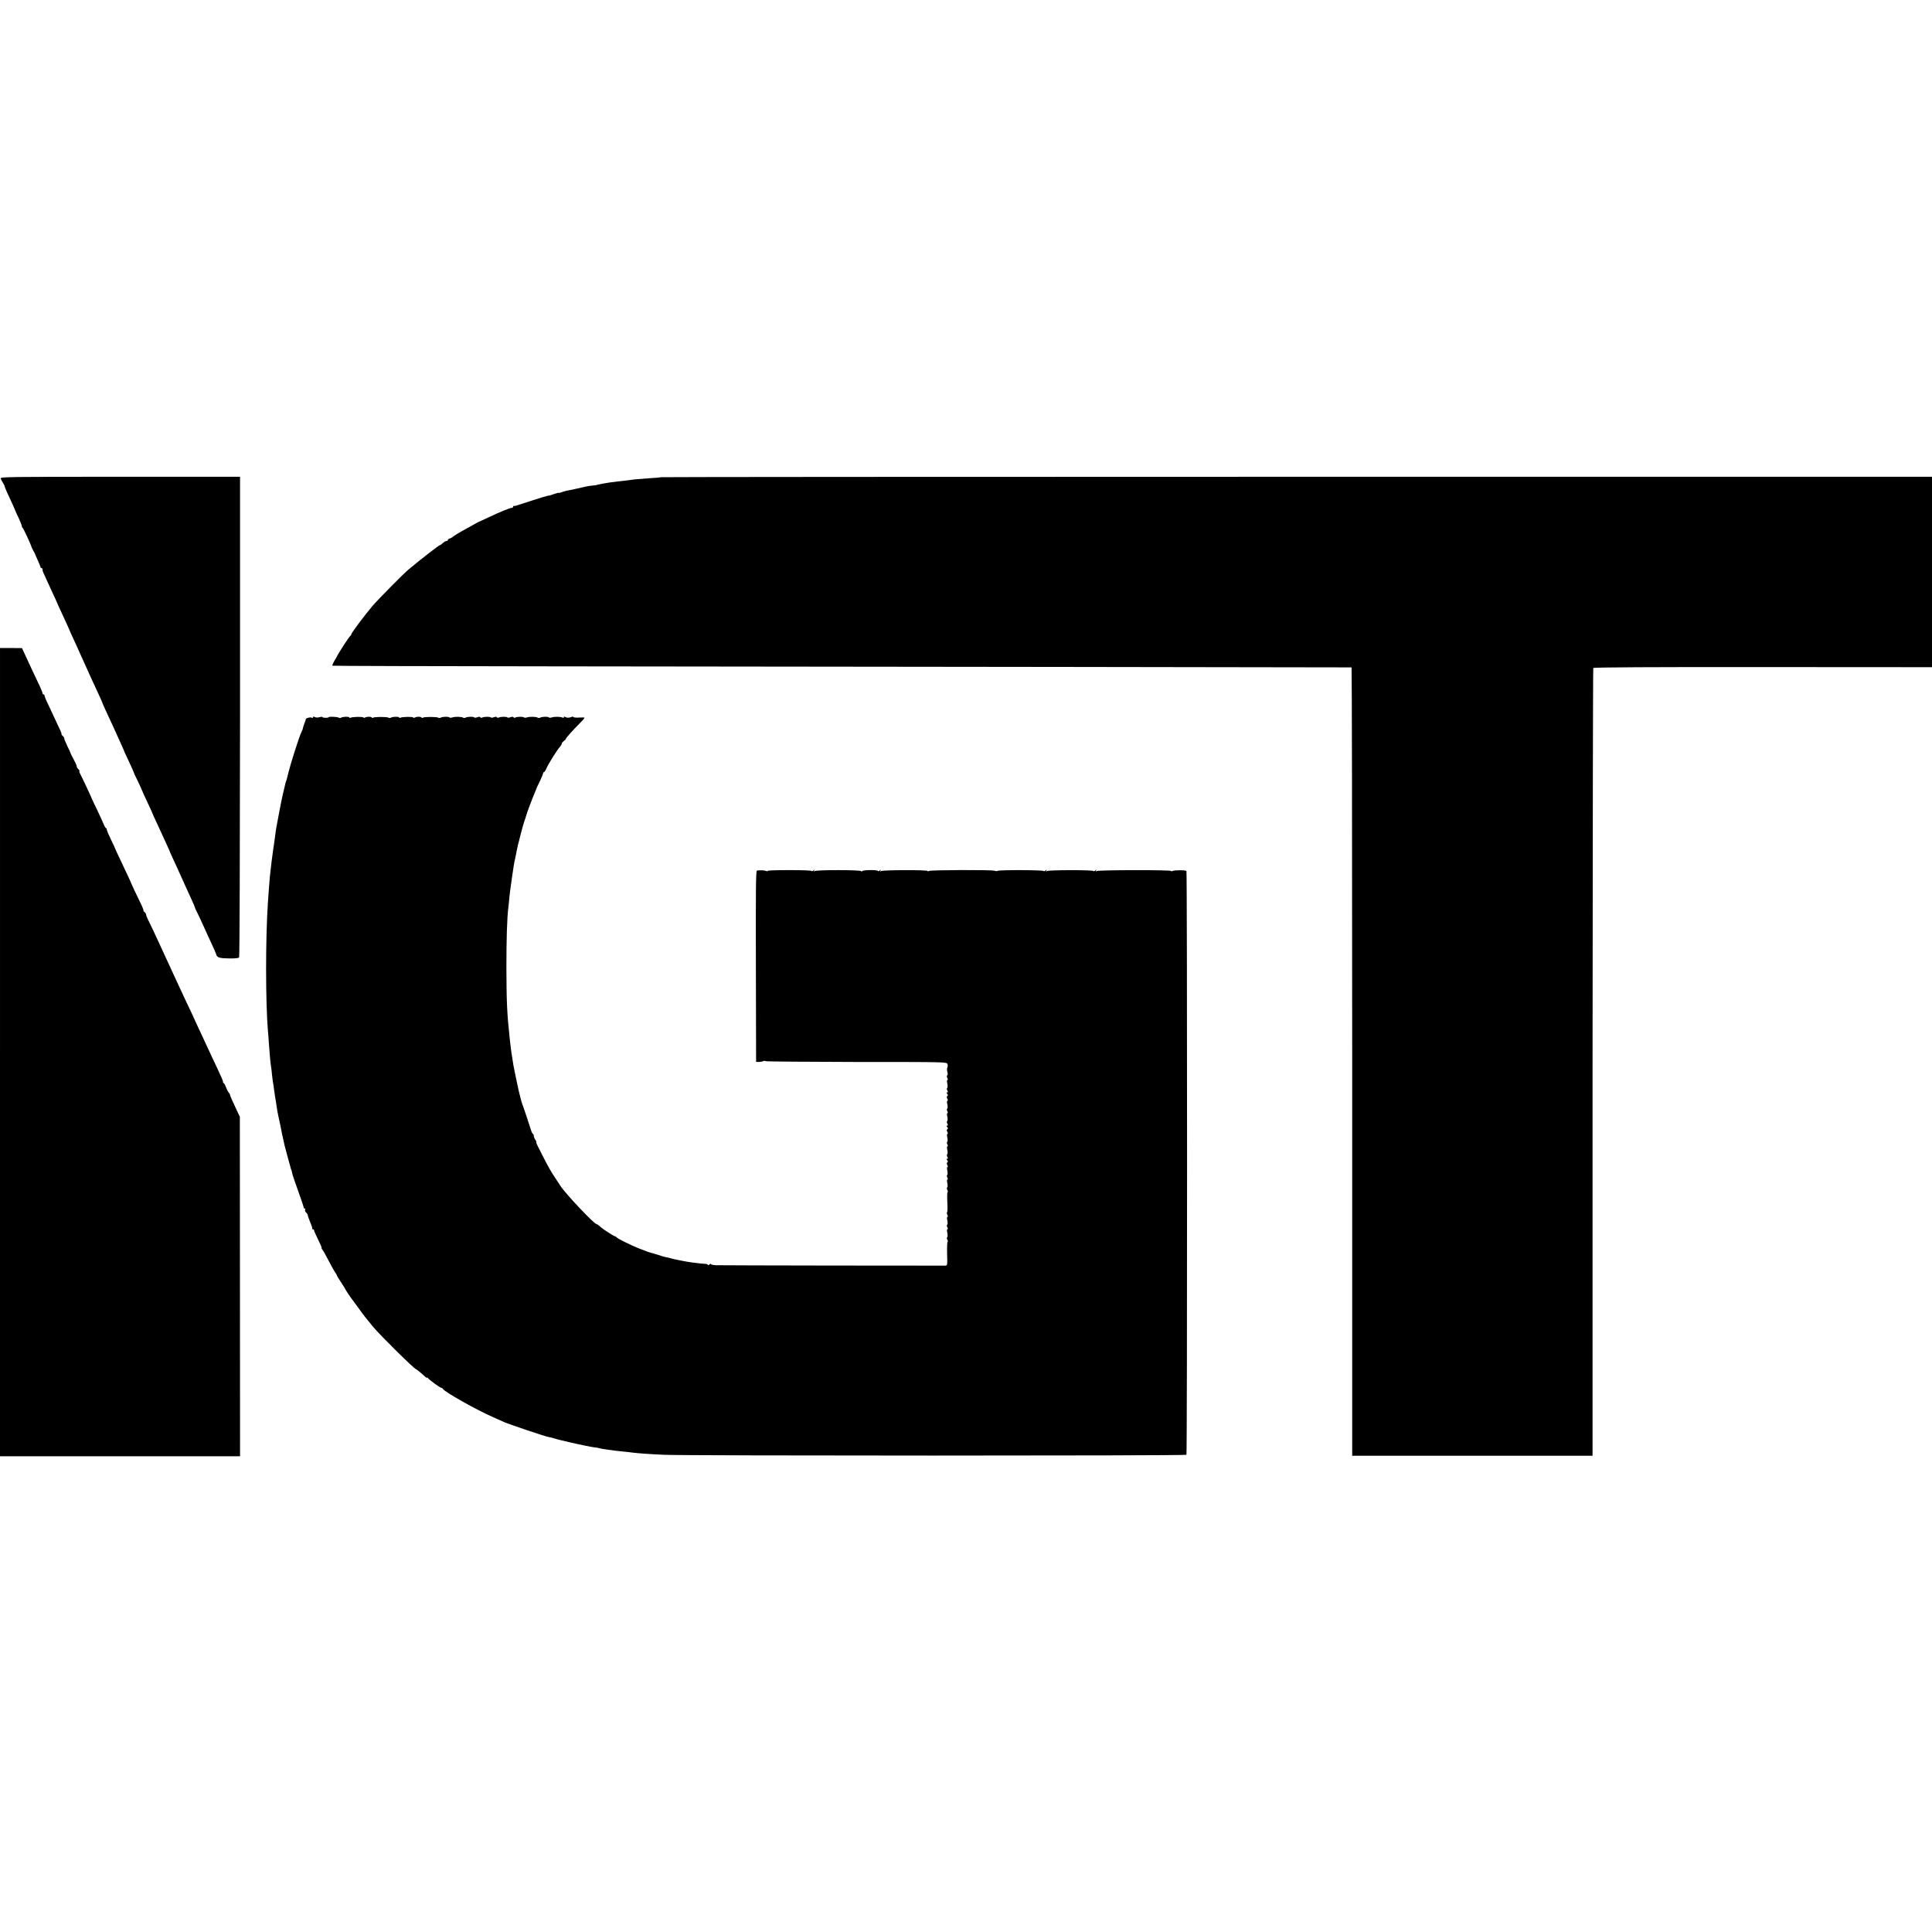 <?xml version="1.0" standalone="no"?>
<!DOCTYPE svg PUBLIC "-//W3C//DTD SVG 20010904//EN"
 "http://www.w3.org/TR/2001/REC-SVG-20010904/DTD/svg10.dtd">
<svg version="1.0" xmlns="http://www.w3.org/2000/svg"
 width="1864pt" height="1864pt" viewBox="0 0 1864 1864"
 preserveAspectRatio="xMidYMid meet">
<g transform="translate(0,1864) scale(0.1,-0.1)"
fill="#000000" stroke="none">
<path d="M7 14023 c4 -10 14 -29 22 -43 9 -13 16 -27 15 -30 -1 -5 30 -76 77
-175 12 -27 23 -52 24 -55 0 -3 15 -35 33 -73 17 -37 32 -73 32 -81 0 -8 4
-16 8 -18 7 -3 86 -174 87 -188 1 -3 7 -16 15 -30 8 -14 15 -27 16 -30 0 -3
13 -31 27 -63 15 -32 27 -62 27 -67 0 -6 5 -10 10 -10 6 0 10 -7 10 -15 0 -8
4 -23 9 -33 5 -9 16 -33 24 -52 9 -19 36 -79 61 -133 25 -53 46 -99 46 -101 0
-2 20 -46 44 -97 43 -93 78 -169 81 -179 0 -3 16 -36 34 -75 17 -38 36 -79 41
-90 4 -11 22 -49 38 -85 17 -36 40 -87 52 -115 22 -50 30 -67 109 -238 23 -49
41 -91 41 -93 0 -4 27 -63 95 -209 20 -44 43 -93 50 -110 8 -16 24 -52 36 -80
13 -27 23 -52 24 -55 0 -3 13 -30 27 -60 27 -55 77 -168 77 -173 0 -1 16 -35
36 -75 19 -40 35 -75 35 -77 0 -3 23 -53 50 -111 28 -58 50 -107 50 -109 0 -2
17 -41 39 -87 21 -45 48 -103 59 -128 11 -25 33 -72 48 -105 15 -33 28 -62 28
-65 1 -3 9 -21 18 -40 21 -44 68 -148 123 -270 24 -52 55 -121 69 -152 15 -32
27 -61 27 -65 1 -5 7 -19 14 -33 12 -21 57 -117 105 -225 5 -11 26 -56 46
-100 21 -44 38 -86 40 -92 6 -31 31 -39 121 -40 62 -1 95 2 100 10 5 7 8 1053
9 2325 l0 2312 -1158 0 c-1098 0 -1157 -1 -1151 -17z"/>
<path d="M6379 14036 c-2 -2 -53 -7 -114 -10 -60 -4 -123 -9 -140 -11 -31 -5
-89 -12 -165 -20 -53 -6 -102 -13 -150 -22 -45 -9 -49 -10 -52 -12 -2 -1 -21
-4 -43 -6 -22 -2 -49 -6 -60 -9 -67 -16 -158 -35 -190 -41 -11 -2 -32 -8 -47
-14 -16 -6 -28 -9 -28 -6 0 2 -18 -2 -40 -10 -22 -8 -42 -14 -45 -15 -3 0 -6
0 -7 -1 -2 0 -11 -2 -21 -4 -10 -2 -77 -23 -150 -46 -72 -24 -135 -44 -139
-45 -5 -1 -11 -3 -15 -4 -5 -1 -11 -2 -15 -1 -5 0 -8 -4 -8 -9 0 -6 -6 -10
-13 -10 -18 0 -122 -43 -227 -93 -47 -22 -87 -41 -90 -41 -3 -1 -9 -4 -15 -8
-5 -3 -26 -15 -45 -25 -19 -11 -66 -37 -105 -58 -38 -22 -76 -45 -83 -51 -6
-7 -21 -16 -32 -19 -11 -3 -20 -11 -20 -16 0 -5 -6 -9 -13 -9 -7 0 -23 -9 -35
-20 -12 -11 -24 -20 -28 -20 -9 0 -158 -115 -303 -235 -44 -36 -295 -290 -347
-351 -71 -83 -204 -261 -204 -272 0 -6 -3 -12 -7 -14 -11 -4 -118 -169 -136
-208 -4 -8 -16 -29 -27 -47 -10 -18 -16 -34 -12 -36 4 -2 975 -5 2157 -6 2974
-3 7669 -9 7675 -10 3 -1 6 -1712 6 -3803 l0 -3803 1159 0 1160 0 0 3795 c1
2087 4 3800 7 3805 4 7 569 10 1637 9 l1631 -1 0 919 0 918 -6128 0 c-3371 0
-6131 -2 -6133 -4z"/>
<path d="M0 8489 l0 -3899 1158 0 1158 0 -1 1638 -1 1637 -33 70 c-41 87 -61
133 -62 142 0 5 -6 15 -13 23 -8 8 -19 32 -27 53 -7 20 -17 37 -21 37 -4 0 -7
3 -6 8 2 9 -12 42 -51 125 -30 62 -75 160 -148 317 -22 47 -50 108 -63 135
-12 28 -37 82 -55 120 -31 64 -47 98 -134 286 -16 35 -48 105 -71 154 -23 50
-53 115 -67 145 -69 151 -115 249 -133 283 -11 22 -20 45 -20 52 0 7 -7 18
-15 25 -9 7 -14 15 -11 17 2 3 -11 36 -30 74 -34 68 -86 180 -89 189 -1 6 -33
74 -101 218 -30 62 -54 115 -54 117 0 3 -18 41 -40 86 -22 45 -40 88 -40 96 0
7 -3 13 -7 13 -5 0 -17 21 -27 48 -11 26 -39 86 -62 135 -24 48 -43 90 -44 92
-1 8 -100 219 -115 246 -8 14 -12 28 -9 31 2 3 -2 11 -11 18 -8 7 -15 19 -15
27 0 8 -13 37 -29 66 -16 29 -29 55 -30 60 0 4 -14 35 -31 68 -16 34 -30 67
-30 74 0 7 -7 18 -15 25 -9 7 -14 15 -11 17 2 3 -8 30 -24 61 -15 31 -38 80
-50 107 -12 28 -38 81 -56 120 -19 38 -34 76 -34 82 0 7 -4 13 -10 13 -5 0
-10 5 -10 12 0 6 -11 34 -24 63 -38 79 -105 222 -141 301 l-33 71 -106 1 -106
0 0 -3899z"/>
<path d="M3020 11720 c0 -6 -5 -8 -11 -5 -13 9 -59 -3 -59 -15 0 -5 -5 -21
-12 -37 -6 -15 -13 -36 -15 -46 -1 -10 -9 -30 -17 -45 -18 -36 -99 -289 -121
-377 -9 -38 -19 -77 -22 -85 -7 -17 -6 -13 -27 -103 -9 -37 -18 -79 -21 -95
-5 -27 -10 -54 -20 -102 -3 -14 -9 -50 -15 -80 -6 -30 -12 -64 -14 -76 -2 -12
-8 -45 -11 -75 -4 -30 -9 -63 -10 -74 -2 -11 -6 -38 -9 -60 -9 -58 -21 -159
-32 -260 -3 -33 -15 -186 -19 -250 -24 -348 -23 -973 0 -1240 3 -27 7 -81 9
-120 8 -112 16 -198 21 -225 3 -14 7 -52 10 -85 4 -33 8 -67 10 -75 2 -8 7
-39 10 -69 4 -30 9 -63 11 -75 3 -12 7 -39 10 -61 3 -22 8 -51 10 -65 3 -14 7
-34 9 -45 4 -19 8 -37 21 -98 3 -16 8 -38 10 -50 2 -12 8 -42 14 -67 6 -25 13
-56 15 -68 3 -13 13 -49 21 -80 25 -89 34 -126 39 -142 2 -8 4 -15 5 -15 2 0
4 -10 13 -50 3 -11 28 -84 56 -162 28 -78 51 -146 51 -152 0 -6 4 -11 10 -11
5 0 7 -6 4 -13 -3 -8 2 -20 11 -27 8 -7 15 -19 15 -26 0 -7 11 -38 24 -68 13
-30 22 -57 18 -60 -3 -3 0 -6 6 -6 7 0 12 -5 12 -11 0 -5 18 -46 40 -90 21
-43 37 -79 33 -79 -3 0 0 -8 8 -17 8 -10 34 -56 58 -103 24 -47 52 -97 62
-112 11 -14 19 -29 19 -33 0 -3 18 -33 40 -66 22 -33 40 -62 40 -64 0 -5 58
-91 75 -112 6 -7 28 -37 50 -68 45 -64 87 -117 148 -190 72 -85 396 -405 411
-405 4 0 57 -43 87 -72 11 -10 19 -15 19 -10 0 4 4 2 8 -3 13 -18 118 -95 130
-95 5 0 12 -4 14 -9 9 -26 328 -206 488 -275 36 -16 83 -37 105 -47 53 -23
404 -141 430 -144 11 -1 36 -7 56 -14 20 -6 45 -13 56 -15 10 -2 48 -11 84
-20 93 -22 220 -48 249 -51 14 -1 34 -4 45 -8 22 -7 121 -21 230 -32 28 -2 68
-7 90 -10 58 -7 152 -14 305 -21 213 -10 5031 -10 5037 0 8 11 8 5621 0 5632
-6 11 -119 10 -136 0 -6 -4 -11 -4 -11 1 0 11 -701 10 -719 -1 -11 -7 -12 -6
-6 5 8 12 6 12 -8 0 -9 -7 -17 -9 -17 -5 0 12 -431 11 -449 0 -11 -7 -12 -6
-6 5 8 12 6 12 -8 0 -9 -7 -17 -9 -17 -5 0 11 -435 12 -445 2 -4 -4 -17 -3
-29 1 -28 10 -618 8 -633 -2 -7 -5 -13 -5 -13 0 0 11 -431 10 -449 -1 -11 -7
-12 -6 -6 5 8 12 6 12 -8 0 -9 -7 -17 -9 -17 -4 0 12 -143 11 -152 -2 -5 -7
-8 -7 -8 0 0 13 -429 13 -449 1 -11 -7 -12 -6 -6 5 8 12 6 12 -8 0 -9 -7 -17
-9 -17 -4 0 5 -93 8 -214 8 -118 0 -212 -3 -209 -7 2 -5 -6 -5 -19 0 -20 6
-37 7 -85 3 -10 -1 -12 -194 -10 -923 l2 -923 25 -1 c14 0 32 3 41 7 9 5 20 5
24 1 3 -4 398 -7 877 -8 867 0 871 0 879 -20 4 -12 4 -27 -1 -34 -4 -7 -4 -26
0 -41 5 -17 5 -31 -1 -34 -5 -4 -5 -14 1 -26 6 -11 7 -19 1 -19 -5 0 -6 -14
-1 -35 4 -20 4 -38 -1 -41 -5 -3 -5 -13 1 -25 8 -14 7 -19 -1 -19 -9 0 -9 -3
0 -14 8 -10 9 -16 1 -21 -7 -4 -7 -12 0 -26 6 -11 7 -19 1 -19 -5 0 -6 -14 -1
-35 4 -20 4 -38 -1 -41 -5 -3 -5 -13 1 -25 6 -11 7 -19 1 -19 -5 0 -6 -14 -1
-35 4 -20 4 -38 -1 -41 -5 -3 -5 -13 1 -25 8 -14 7 -19 -1 -19 -9 0 -9 -3 0
-14 8 -10 9 -16 1 -21 -7 -4 -7 -12 0 -26 6 -11 7 -19 1 -19 -5 0 -6 -14 -1
-35 4 -20 4 -38 -1 -41 -5 -3 -5 -13 1 -25 6 -11 7 -19 1 -19 -5 0 -6 -14 -1
-35 4 -20 4 -38 -1 -41 -5 -3 -5 -13 1 -25 8 -14 7 -19 -1 -19 -9 0 -9 -3 0
-14 8 -10 9 -16 1 -21 -7 -4 -7 -12 0 -26 6 -11 7 -19 1 -19 -5 0 -6 -14 -1
-35 4 -20 4 -38 -1 -41 -5 -3 -5 -13 1 -25 6 -11 7 -19 1 -19 -5 0 -6 -14 -1
-35 4 -20 4 -38 -1 -41 -5 -3 -5 -13 1 -25 6 -10 7 -19 3 -19 -4 0 -6 -43 -3
-96 3 -53 2 -98 -3 -101 -4 -2 -2 -13 3 -24 6 -11 7 -19 1 -19 -5 0 -6 -14 -1
-35 4 -20 4 -38 -1 -41 -5 -3 -5 -13 1 -25 6 -11 7 -19 1 -19 -5 0 -6 -14 -1
-35 4 -20 4 -38 -1 -41 -5 -3 -5 -13 1 -25 6 -10 7 -19 3 -19 -4 0 -7 -52 -5
-115 3 -114 3 -115 -20 -116 -57 -1 -2168 2 -2210 4 -27 1 -48 6 -48 11 0 4
-7 3 -15 -4 -8 -7 -15 -9 -15 -4 0 5 -10 9 -22 10 -47 1 -174 18 -223 29 -16
3 -39 8 -50 10 -11 1 -38 8 -60 14 -22 6 -49 12 -60 14 -11 2 -27 7 -35 10
-20 7 -88 28 -103 31 -12 3 -16 4 -107 39 -71 27 -213 97 -221 109 -3 5 -10
10 -15 10 -9 0 -106 62 -131 83 -7 5 -19 16 -27 23 -8 6 -17 12 -20 12 -24 0
-306 299 -351 372 -5 9 -26 40 -46 70 -37 54 -74 119 -124 218 -15 30 -36 72
-47 93 -11 20 -16 37 -13 37 3 0 -1 10 -9 22 -9 12 -16 30 -16 40 0 10 -4 18
-8 18 -4 0 -13 17 -19 38 -14 46 -72 220 -83 247 -7 18 -23 78 -35 130 -11 48
-47 222 -51 245 -18 109 -25 155 -38 280 -24 221 -29 342 -30 660 0 280 6 486
19 586 3 21 7 62 9 89 3 28 7 66 10 85 3 19 10 71 16 115 15 104 19 132 30
180 5 22 12 56 15 75 8 46 63 258 75 290 6 14 12 34 15 45 4 20 60 170 86 230
7 17 13 32 14 35 0 3 15 35 33 71 18 37 32 72 32 78 0 6 4 11 8 11 5 0 16 17
25 38 19 44 103 178 129 206 10 11 18 25 18 31 0 6 9 17 20 25 11 8 20 18 20
22 0 8 66 82 133 149 26 26 47 50 47 54 0 3 -23 4 -51 2 -27 -2 -52 0 -55 5
-3 4 -13 5 -22 0 -21 -9 -43 -9 -59 1 -8 5 -13 3 -13 -3 0 -6 -5 -8 -12 -4
-16 10 -77 11 -105 2 -12 -4 -24 -4 -27 0 -6 10 -68 8 -84 -2 -7 -4 -18 -4
-24 0 -16 10 -77 11 -105 2 -12 -4 -24 -4 -27 0 -6 9 -68 8 -83 -1 -6 -4 -14
-3 -18 2 -3 7 -15 7 -30 1 -13 -5 -26 -6 -29 -2 -6 9 -68 8 -83 -1 -6 -4 -14
-3 -18 2 -3 7 -15 7 -30 1 -13 -5 -26 -6 -29 -2 -6 9 -68 8 -83 -1 -6 -4 -14
-3 -18 2 -3 7 -15 7 -30 1 -13 -5 -26 -6 -29 -2 -6 10 -68 8 -84 -2 -7 -4 -18
-4 -24 0 -16 10 -77 11 -105 2 -12 -4 -24 -4 -27 0 -6 10 -68 8 -84 -2 -7 -4
-18 -4 -24 0 -15 9 -132 9 -147 0 -5 -4 -12 -3 -15 2 -5 9 -47 9 -63 -1 -7 -4
-14 -4 -17 1 -5 8 -98 7 -121 -2 -8 -3 -15 -2 -15 2 0 10 -62 8 -78 -2 -7 -4
-18 -4 -24 0 -15 9 -132 9 -147 0 -5 -4 -12 -3 -15 2 -5 9 -47 9 -63 -1 -7 -4
-14 -4 -17 1 -5 8 -98 7 -121 -2 -8 -3 -15 -2 -15 2 0 10 -62 8 -78 -2 -7 -4
-17 -4 -24 0 -14 9 -98 12 -98 4 0 -3 -13 -6 -30 -5 -16 0 -30 3 -30 7 0 4
-13 3 -28 -2 -16 -4 -36 -4 -45 2 -11 6 -17 5 -17 -2z"/>
</g>
</svg>
